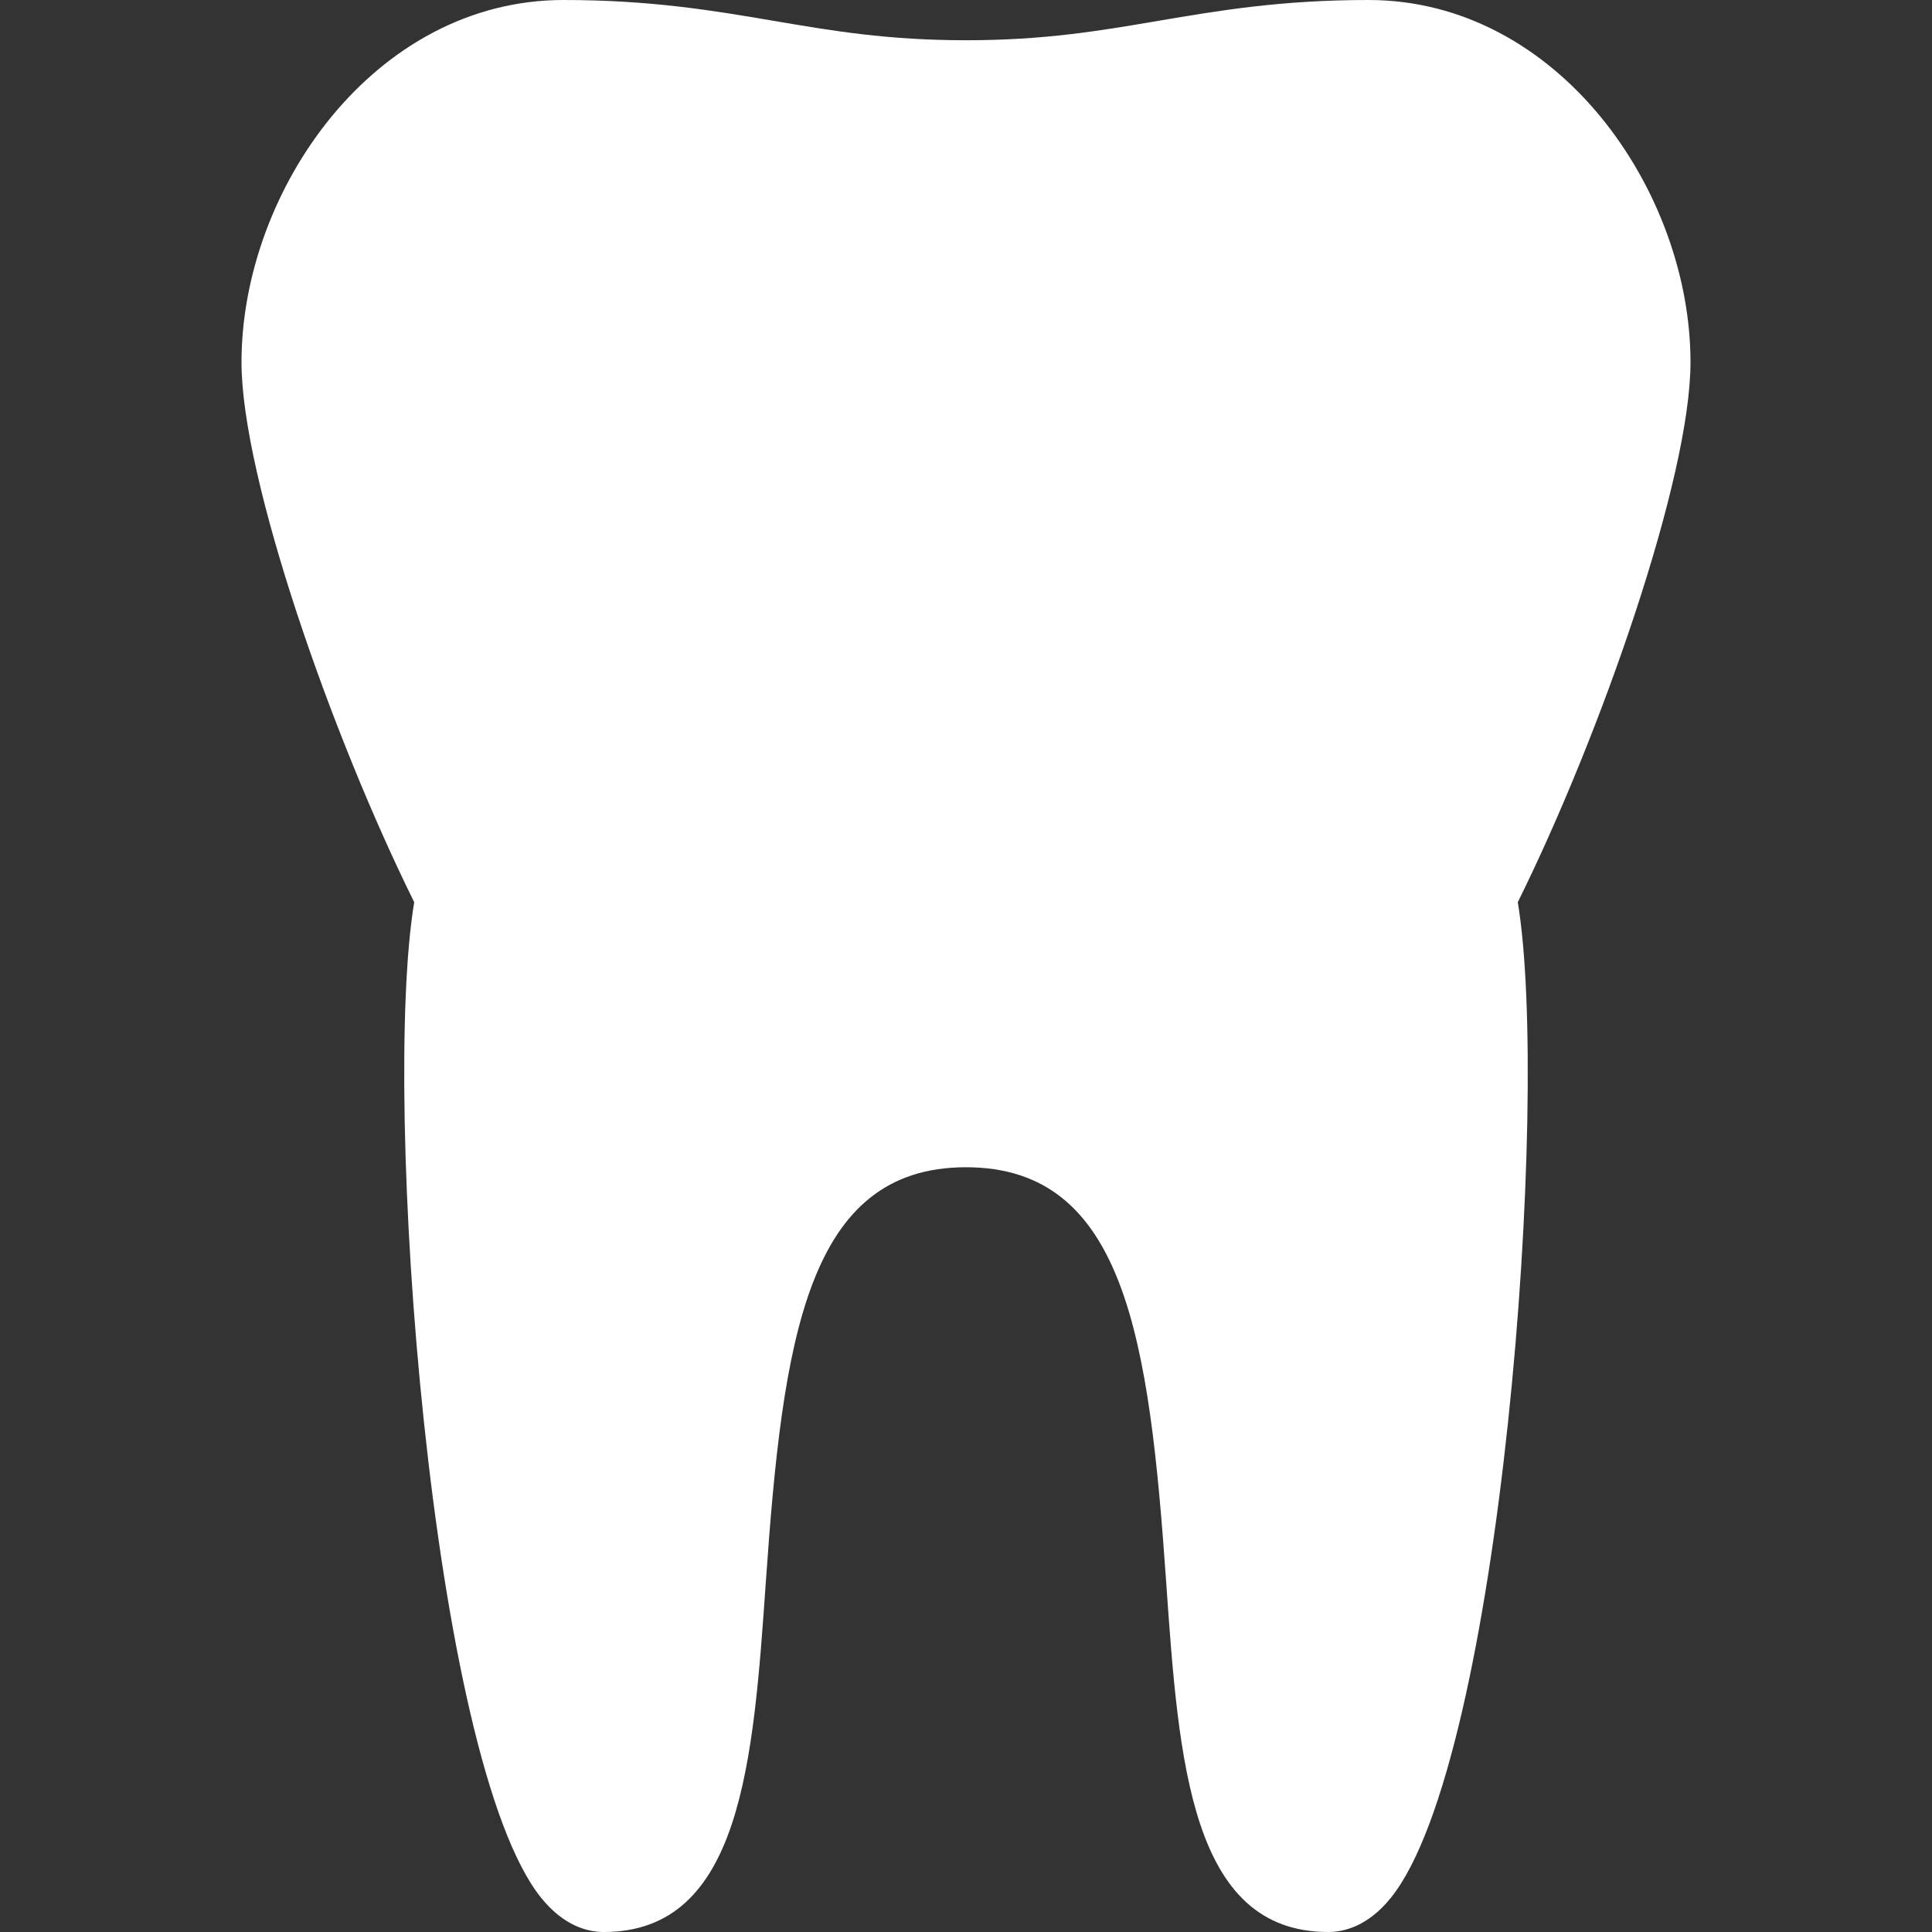 <?xml version="1.0" encoding="UTF-8"?> <svg xmlns="http://www.w3.org/2000/svg" xmlns:xlink="http://www.w3.org/1999/xlink" xmlns:svgjs="http://svgjs.com/svgjs" width="512" height="512" x="0" y="0" viewBox="0 0 512 512" style="enable-background:new 0 0 512 512" xml:space="preserve"><rect x="0" y="0" width="512" height="512" fill="#333333" stroke="none"/> <g> <g xmlns="http://www.w3.org/2000/svg"> <g> <path d="M448,96c0-45.406-35.042-96-85.333-96c-23.229,0-39.729,2.813-55.688,5.521c-15.542,2.646-30.208,5.146-50.979,5.146 s-35.438-2.5-50.979-5.146C189.063,2.813,172.563,0,149.333,0C99.042,0,64,50.594,64,96c0,30.669,23.875,98.9,45.772,143.087 C101.1,290.993,114.104,466.749,143.458,503c6.021,7.438,12.313,9,16.542,9c36.479,0,39.625-45.083,42.958-92.823 c4.479-64.313,10.896-109.844,53.042-109.844s48.563,45.531,53.042,109.844C312.375,466.917,315.521,512,352,512 c4.229,0,10.521-1.563,16.542-9c29.354-36.25,42.358-212.001,33.686-263.91C424.125,194.901,448,126.669,448,96z" fill="#ffffff" data-original="#000000"></path> </g> </g> <g xmlns="http://www.w3.org/2000/svg"> </g> <g xmlns="http://www.w3.org/2000/svg"> </g> <g xmlns="http://www.w3.org/2000/svg"> </g> <g xmlns="http://www.w3.org/2000/svg"> </g> <g xmlns="http://www.w3.org/2000/svg"> </g> <g xmlns="http://www.w3.org/2000/svg"> </g> <g xmlns="http://www.w3.org/2000/svg"> </g> <g xmlns="http://www.w3.org/2000/svg"> </g> <g xmlns="http://www.w3.org/2000/svg"> </g> <g xmlns="http://www.w3.org/2000/svg"> </g> <g xmlns="http://www.w3.org/2000/svg"> </g> <g xmlns="http://www.w3.org/2000/svg"> </g> <g xmlns="http://www.w3.org/2000/svg"> </g> <g xmlns="http://www.w3.org/2000/svg"> </g> <g xmlns="http://www.w3.org/2000/svg"> </g> </g> </svg> 
